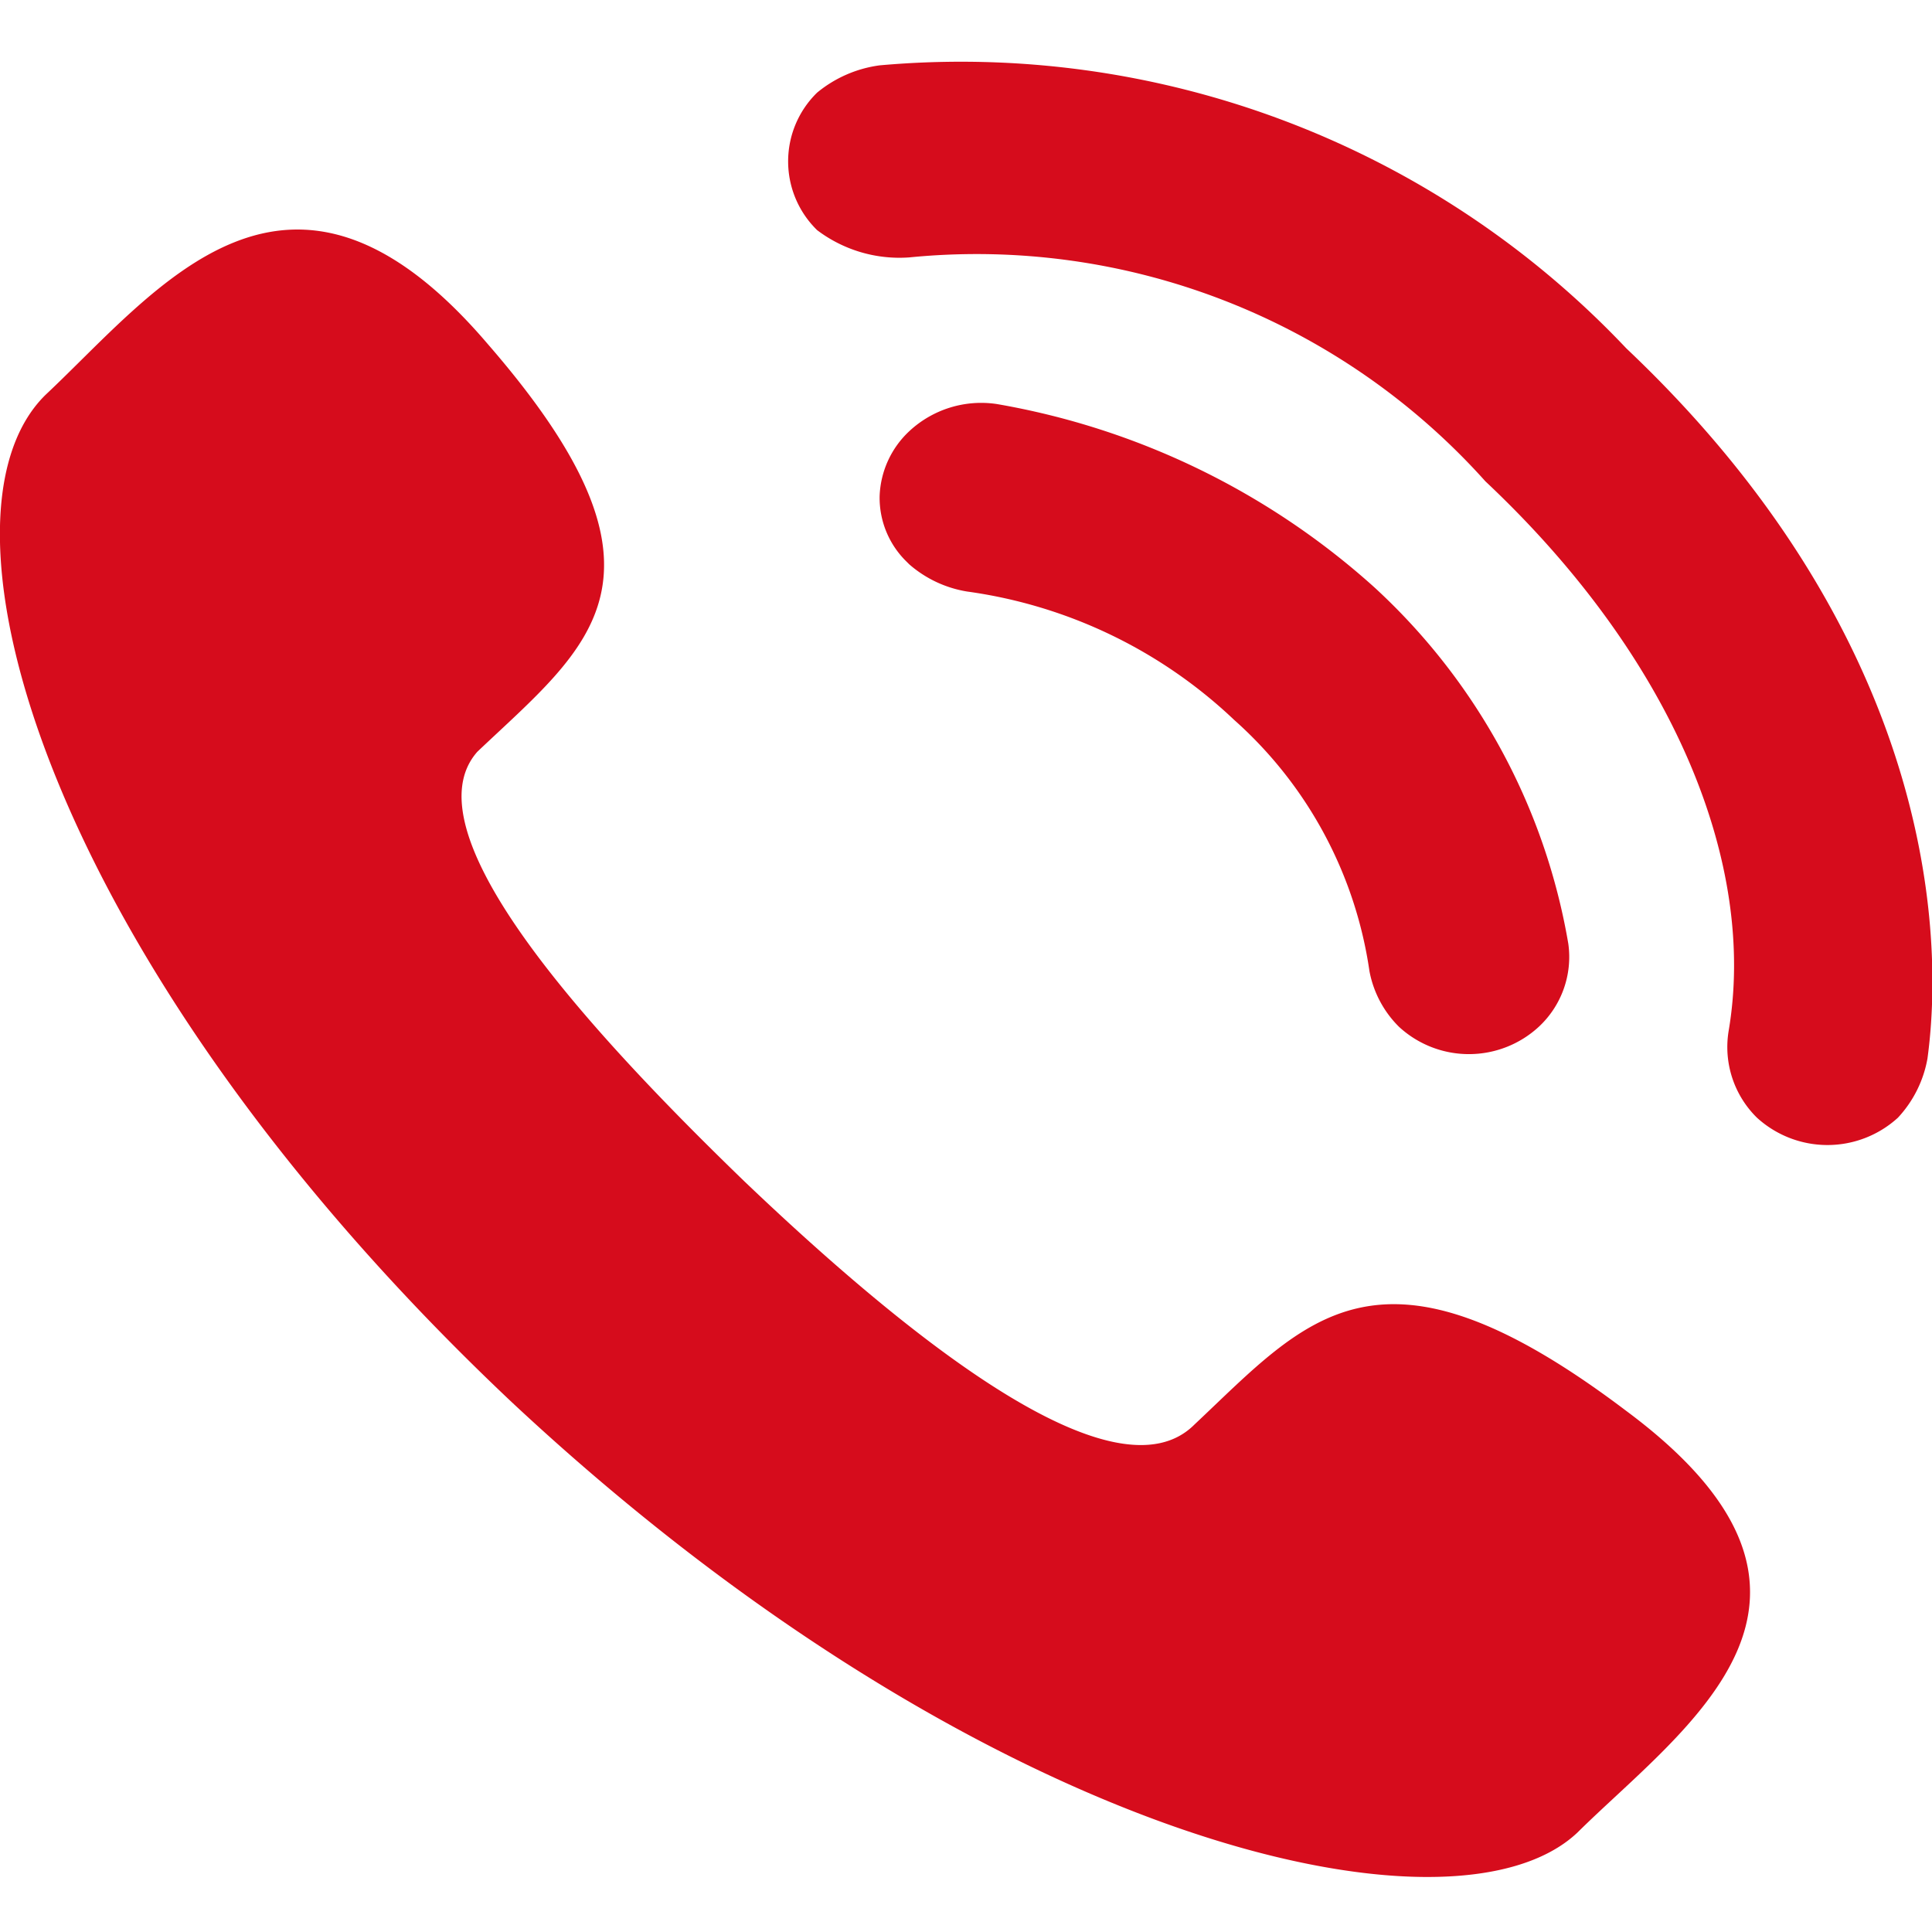 <svg xmlns="http://www.w3.org/2000/svg" width="34" height="34" viewBox="0 0 17 17">
  <defs>
    <style>
      .cls-1 {
        fill: #d60c1c;
        fill-rule: evenodd;
      }
    </style>
  </defs>
  <path id="形状_14" data-name="形状 14" class="cls-1" d="M1076.55,1039.88c1.53,1.46,3.28,2.82,3.96,2.14,0.99-.93,1.62-1.77,3.8-0.12,2.22,1.65.51,2.78-.43,3.71-1.1,1.04-5.24.08-9.38-3.79-4.1-3.87-5.2-7.78-4.1-8.86,0.99-.93,2.14-2.5,3.89-0.45,1.79,2.06.89,2.66-.09,3.59-0.6.68,0.85,2.33,2.35,3.78h0Zm2.22-6.84a0.928,0.928,0,0,0-.77.24,0.821,0.821,0,0,0-.26.57,0.785,0.785,0,0,0,.24.58l0.02,0.02a1.024,1.024,0,0,0,.51.24,4.256,4.256,0,0,1,2.35,1.13,3.66,3.66,0,0,1,1.19,2.21,0.931,0.931,0,0,0,.26.49,0.907,0.907,0,0,0,1.23,0,0.839,0.839,0,0,0,.26-0.73,5.512,5.512,0,0,0-1.71-3.14,6.654,6.654,0,0,0-3.32-1.61h0Zm4.3,0.68c1.67,1.57,2.39,3.38,2.14,4.84a0.871,0.871,0,0,0,.25.76,0.92,0.92,0,0,0,1.24,0,1.027,1.027,0,0,0,.26-0.52c0.17-1.25-.05-3.79-2.65-6.25a8.056,8.056,0,0,0-6.57-2.49,1.092,1.092,0,0,0-.55.24,0.845,0.845,0,0,0,0,1.21,1.2,1.2,0,0,0,.81.24,6.01,6.01,0,0,1,5.07,1.97h0Zm0,0" transform="translate(-1070 -1029.485)"/>
</svg>
